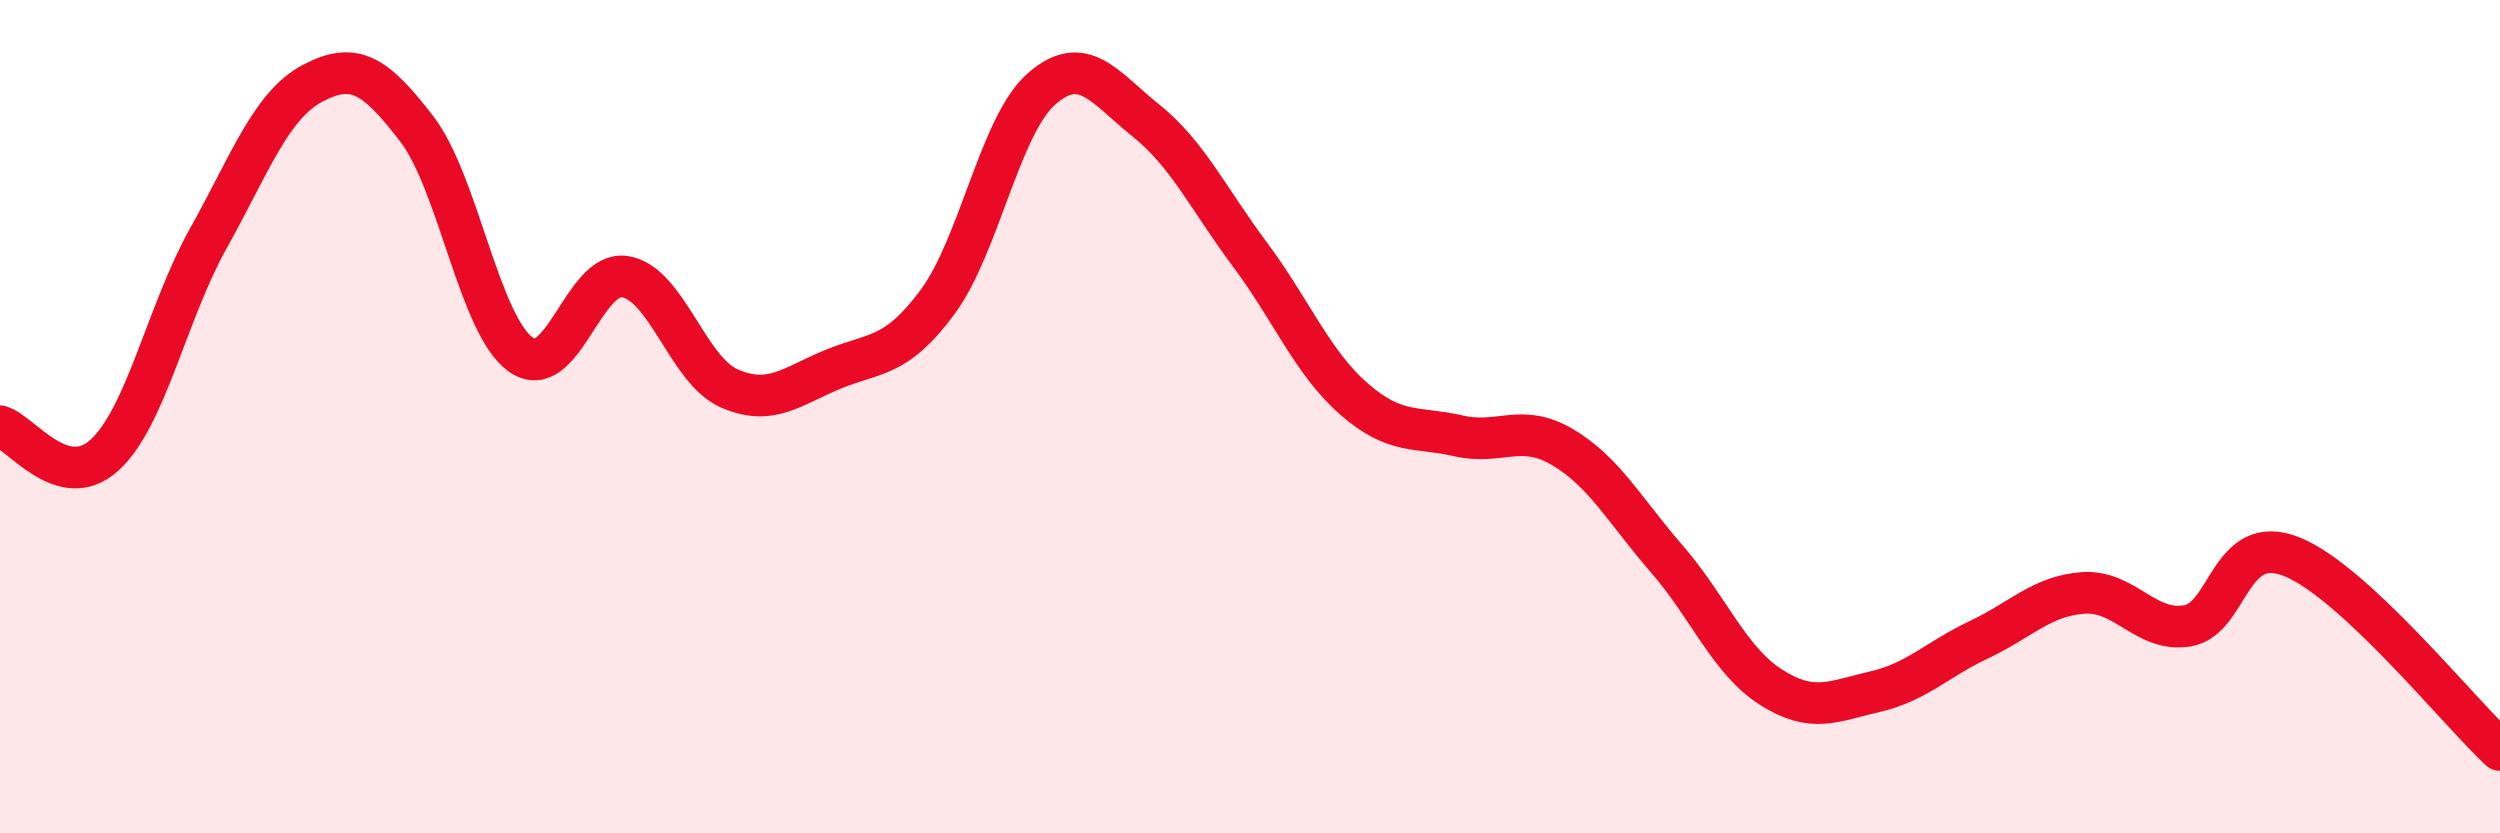 
    <svg width="60" height="20" viewBox="0 0 60 20" xmlns="http://www.w3.org/2000/svg">
      <path
        d="M 0,10.23 C 0.5,10.37 1.5,11.83 2.5,10.93 C 3.5,10.03 4,7.51 5,5.72 C 6,3.93 6.5,2.53 7.5,2 C 8.5,1.47 9,1.79 10,3.09 C 11,4.39 11.5,7.8 12.5,8.51 C 13.5,9.22 14,6.48 15,6.64 C 16,6.8 16.5,8.88 17.5,9.32 C 18.5,9.76 19,9.27 20,8.86 C 21,8.45 21.5,8.6 22.5,7.25 C 23.5,5.9 24,3 25,2.13 C 26,1.26 26.5,2.09 27.5,2.89 C 28.5,3.69 29,4.77 30,6.11 C 31,7.45 31.5,8.71 32.5,9.58 C 33.5,10.45 34,10.23 35,10.46 C 36,10.69 36.5,10.14 37.5,10.73 C 38.5,11.32 39,12.26 40,13.41 C 41,14.56 41.5,15.85 42.5,16.49 C 43.5,17.13 44,16.83 45,16.6 C 46,16.37 46.5,15.82 47.5,15.35 C 48.5,14.88 49,14.3 50,14.23 C 51,14.16 51.5,15.19 52.5,15.02 C 53.5,14.85 53.5,12.76 55,13.36 C 56.5,13.96 59,17.07 60,18L60 20L0 20Z"
        fill="#EB0A25"
        opacity="0.1"
        stroke-linecap="round"
        stroke-linejoin="round"
      />
      <path
        d="M 0,10.23 C 0.5,10.37 1.5,11.83 2.5,10.93 C 3.5,10.03 4,7.51 5,5.72 C 6,3.93 6.5,2.53 7.5,2 C 8.5,1.47 9,1.79 10,3.09 C 11,4.39 11.5,7.8 12.5,8.51 C 13.5,9.22 14,6.48 15,6.64 C 16,6.8 16.5,8.88 17.5,9.32 C 18.5,9.76 19,9.27 20,8.86 C 21,8.45 21.5,8.6 22.5,7.25 C 23.5,5.9 24,3 25,2.13 C 26,1.26 26.5,2.09 27.5,2.89 C 28.5,3.69 29,4.77 30,6.11 C 31,7.45 31.5,8.71 32.5,9.58 C 33.5,10.45 34,10.23 35,10.46 C 36,10.69 36.5,10.14 37.5,10.73 C 38.5,11.32 39,12.26 40,13.41 C 41,14.56 41.5,15.85 42.5,16.49 C 43.5,17.13 44,16.83 45,16.6 C 46,16.37 46.5,15.82 47.5,15.35 C 48.5,14.88 49,14.3 50,14.23 C 51,14.16 51.5,15.19 52.5,15.02 C 53.5,14.85 53.5,12.76 55,13.36 C 56.5,13.96 59,17.07 60,18"
        stroke="#EB0A25"
        stroke-width="1"
        fill="none"
        stroke-linecap="round"
        stroke-linejoin="round"
      />
    </svg>
  